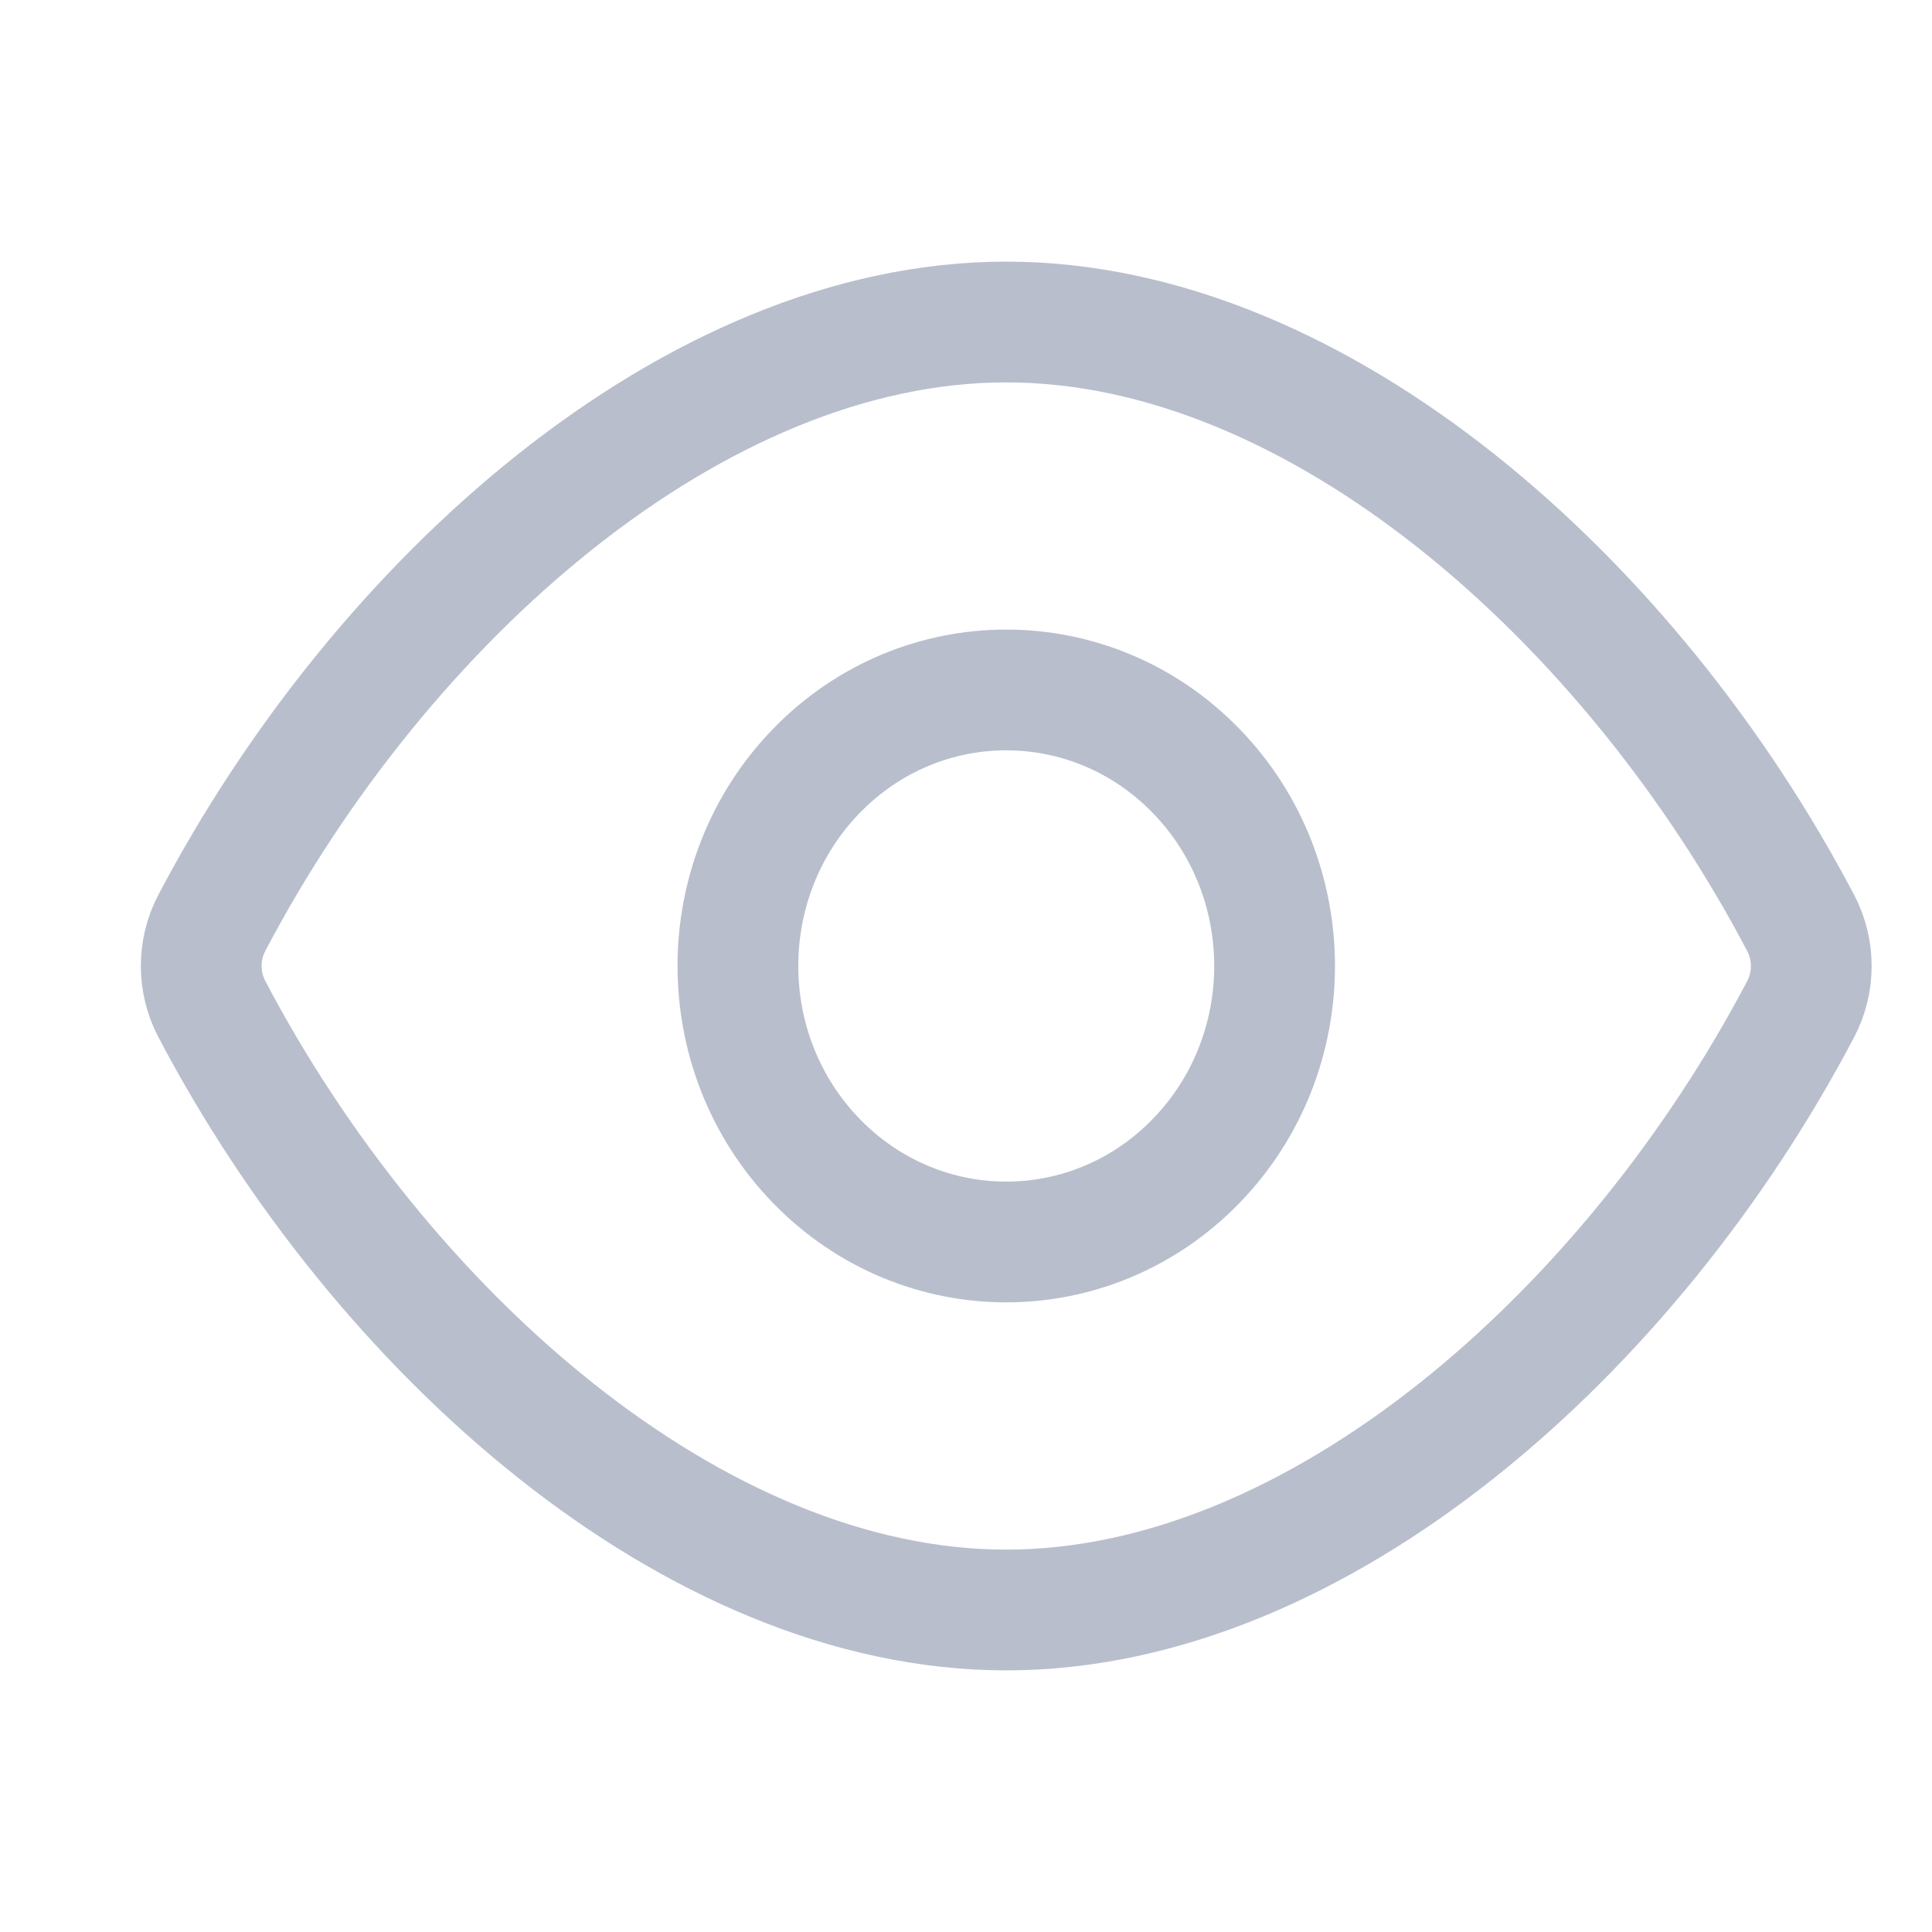 <svg width="24" height="24" viewBox="0 0 24 24" fill="none" xmlns="http://www.w3.org/2000/svg">
<path fill-rule="evenodd" clip-rule="evenodd" d="M2.631 12.534C2.456 12.201 2.456 11.798 2.631 11.465C4.733 7.466 8.617 4 12.5 4C16.383 4 20.267 7.466 22.369 11.466C22.544 11.799 22.544 12.202 22.369 12.535C20.267 16.534 16.383 20 12.5 20C8.617 20 4.733 16.534 2.631 12.534Z" stroke="#B8BECC" stroke-width="1.5" stroke-linecap="round" stroke-linejoin="round"/>
<path fill-rule="evenodd" clip-rule="evenodd" d="M14.857 9.575C16.159 10.914 16.159 13.085 14.857 14.424C13.555 15.763 11.445 15.763 10.143 14.424C8.841 13.085 8.841 10.914 10.143 9.575C11.445 8.236 13.555 8.236 14.857 9.575Z" stroke="#B8BECC" stroke-width="1.5" stroke-linecap="round" stroke-linejoin="round"/>
</svg>

